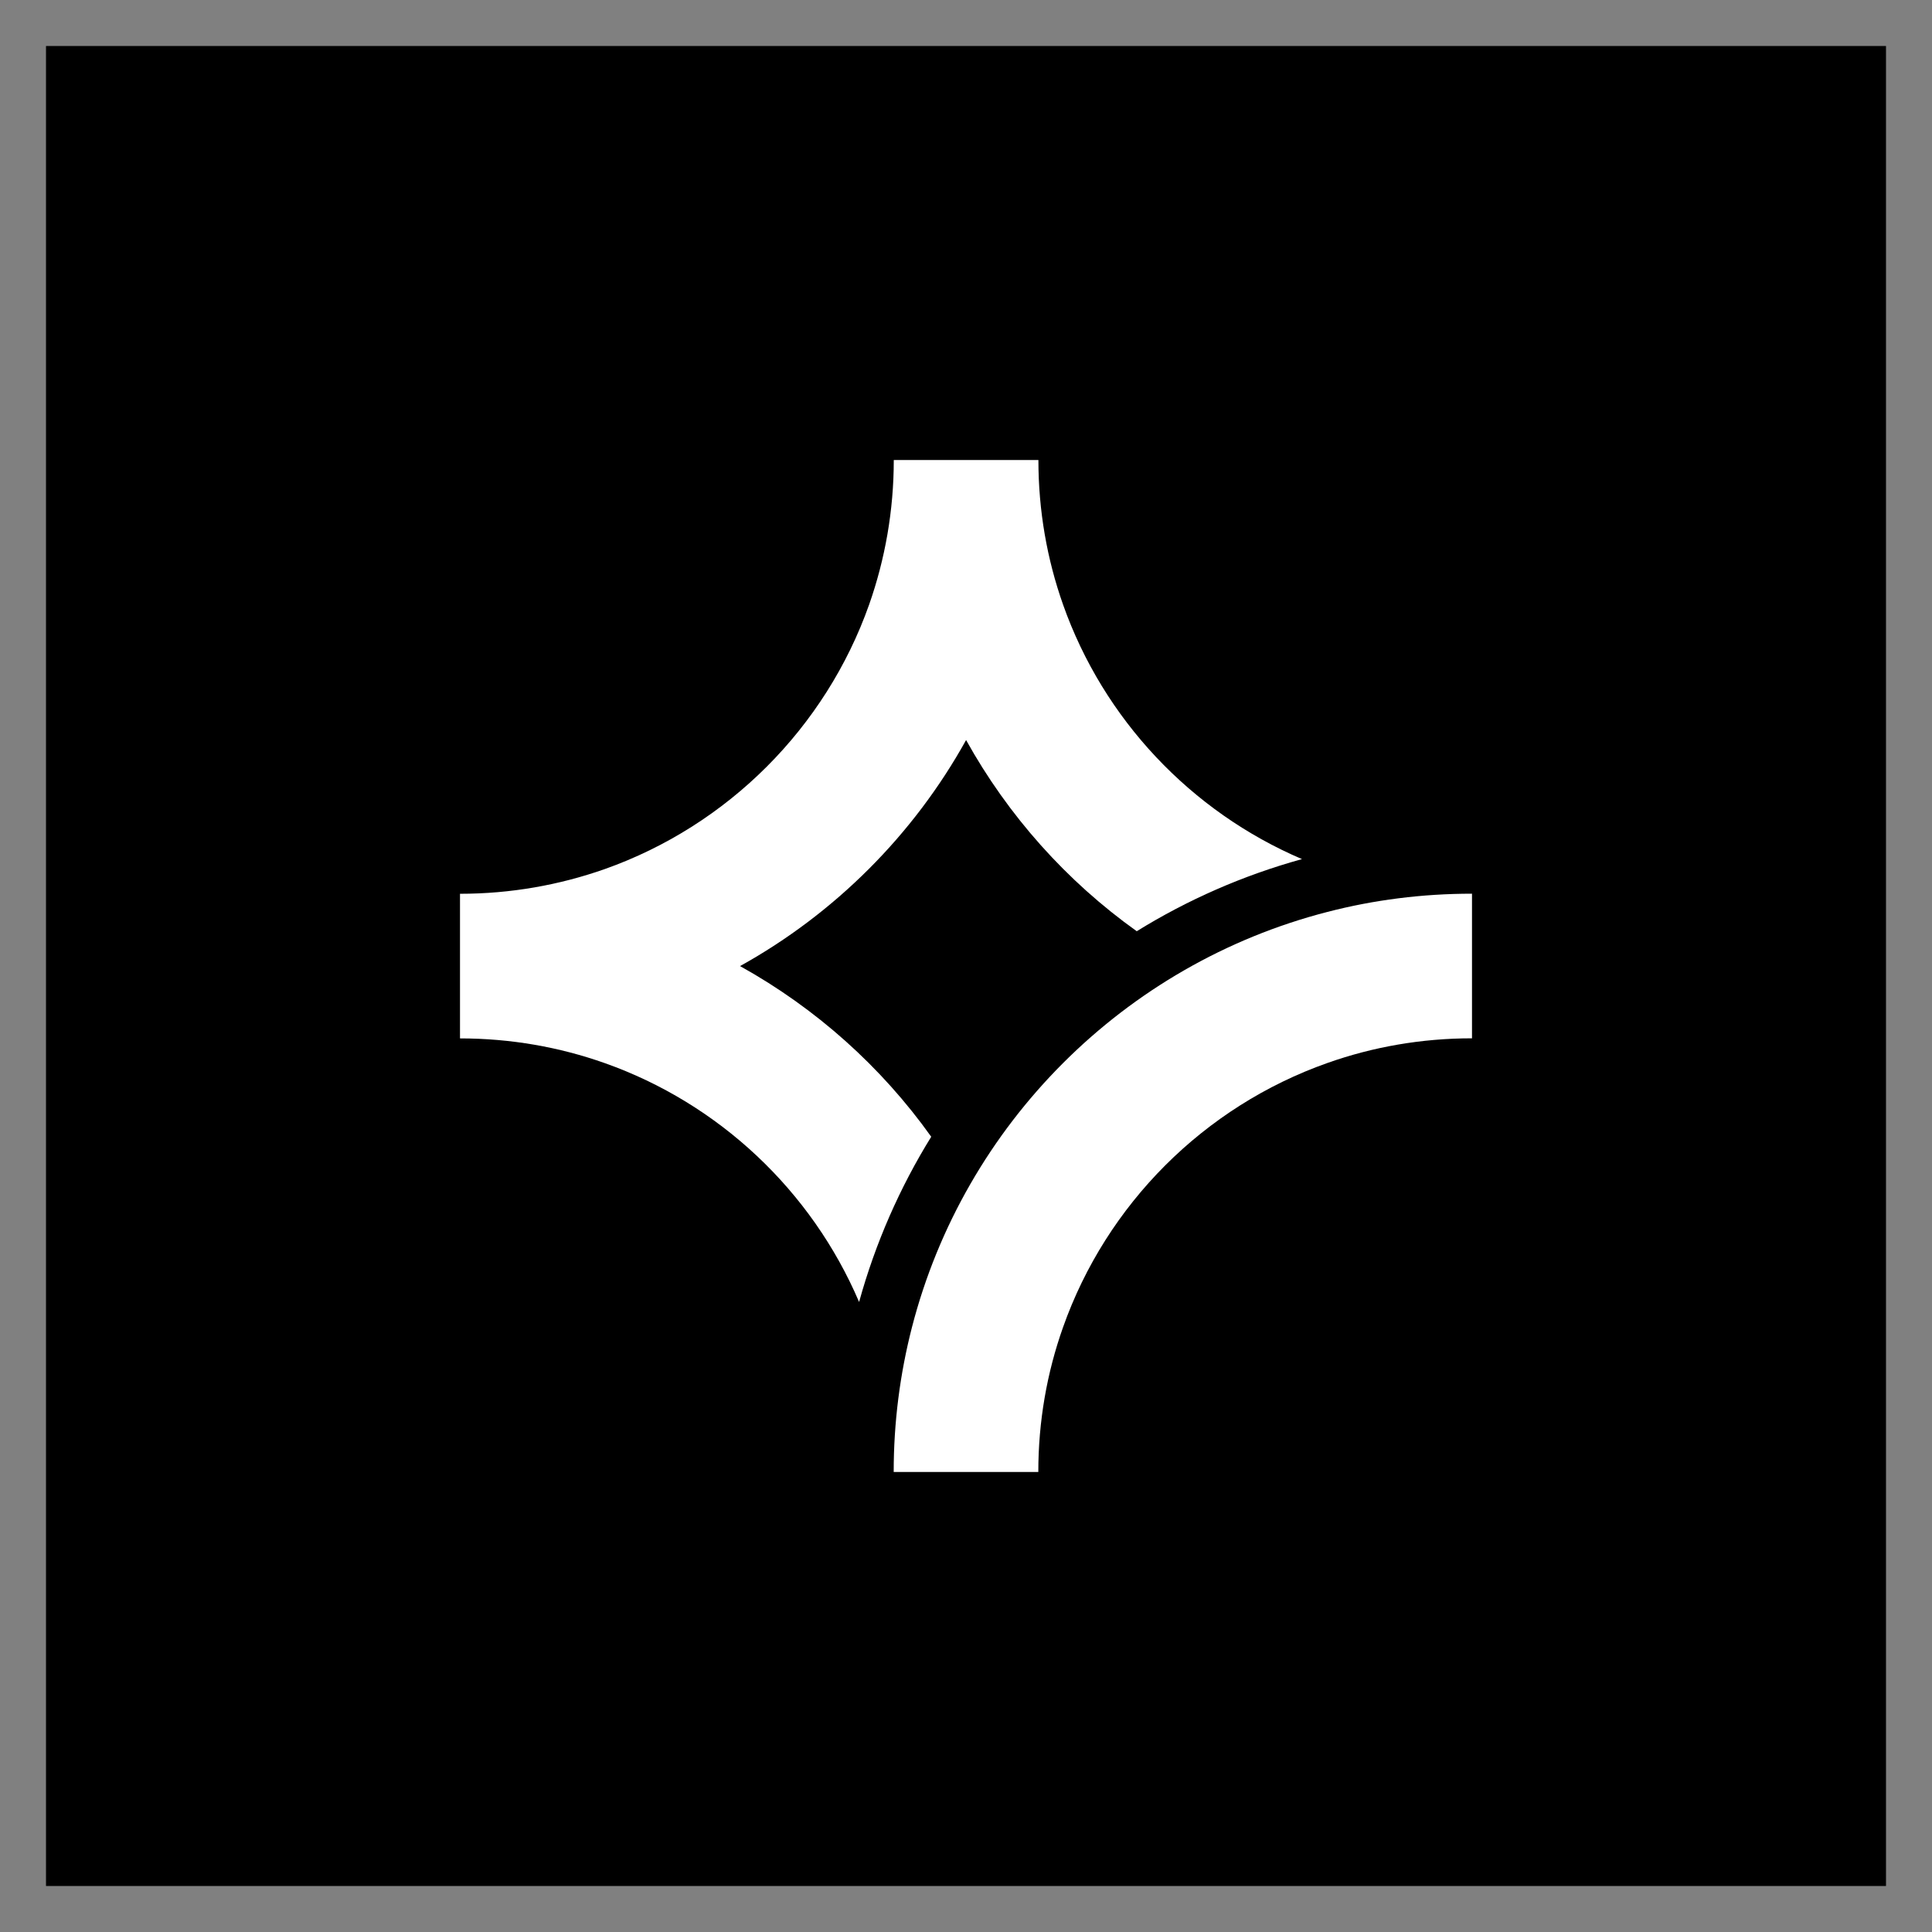 <svg width="21" height="21" viewBox="0 0 21 21" fill="none" xmlns="http://www.w3.org/2000/svg">
<rect x="0" y="0" width="21" height="21" fill="#808080" stroke="none"/>
<rect width="20" height="20" transform="translate(0.5 0.5)" fill="black"/>
<path d="M14.429 9.912C12.22 10.48 10.48 12.22 9.912 14.429C9.783 14.931 9.714 15.457 9.714 16H11.286C11.286 15.449 11.38 14.92 11.554 14.429C12.027 13.089 13.089 12.027 14.429 11.554C14.92 11.38 15.449 11.286 16 11.286V9.714C15.458 9.714 14.931 9.782 14.429 9.912Z" fill="white"/>
<path d="M11.555 6.572C11.381 6.08 11.287 5.551 11.287 5H9.715C9.715 5.551 9.62 6.08 9.447 6.572C8.973 7.911 7.911 8.973 6.572 9.447C6.08 9.62 5.551 9.715 5 9.715V11.287C5.551 11.287 6.08 11.381 6.572 11.555C7.817 11.995 8.822 12.944 9.338 14.152C9.515 13.511 9.781 12.907 10.122 12.356C9.578 11.593 8.867 10.958 8.044 10.501C9.075 9.929 9.929 9.075 10.501 8.044C10.958 8.867 11.593 9.578 12.356 10.122C12.907 9.781 13.511 9.515 14.152 9.338C12.944 8.822 11.995 7.817 11.555 6.572Z" fill="white"/>
</svg>
